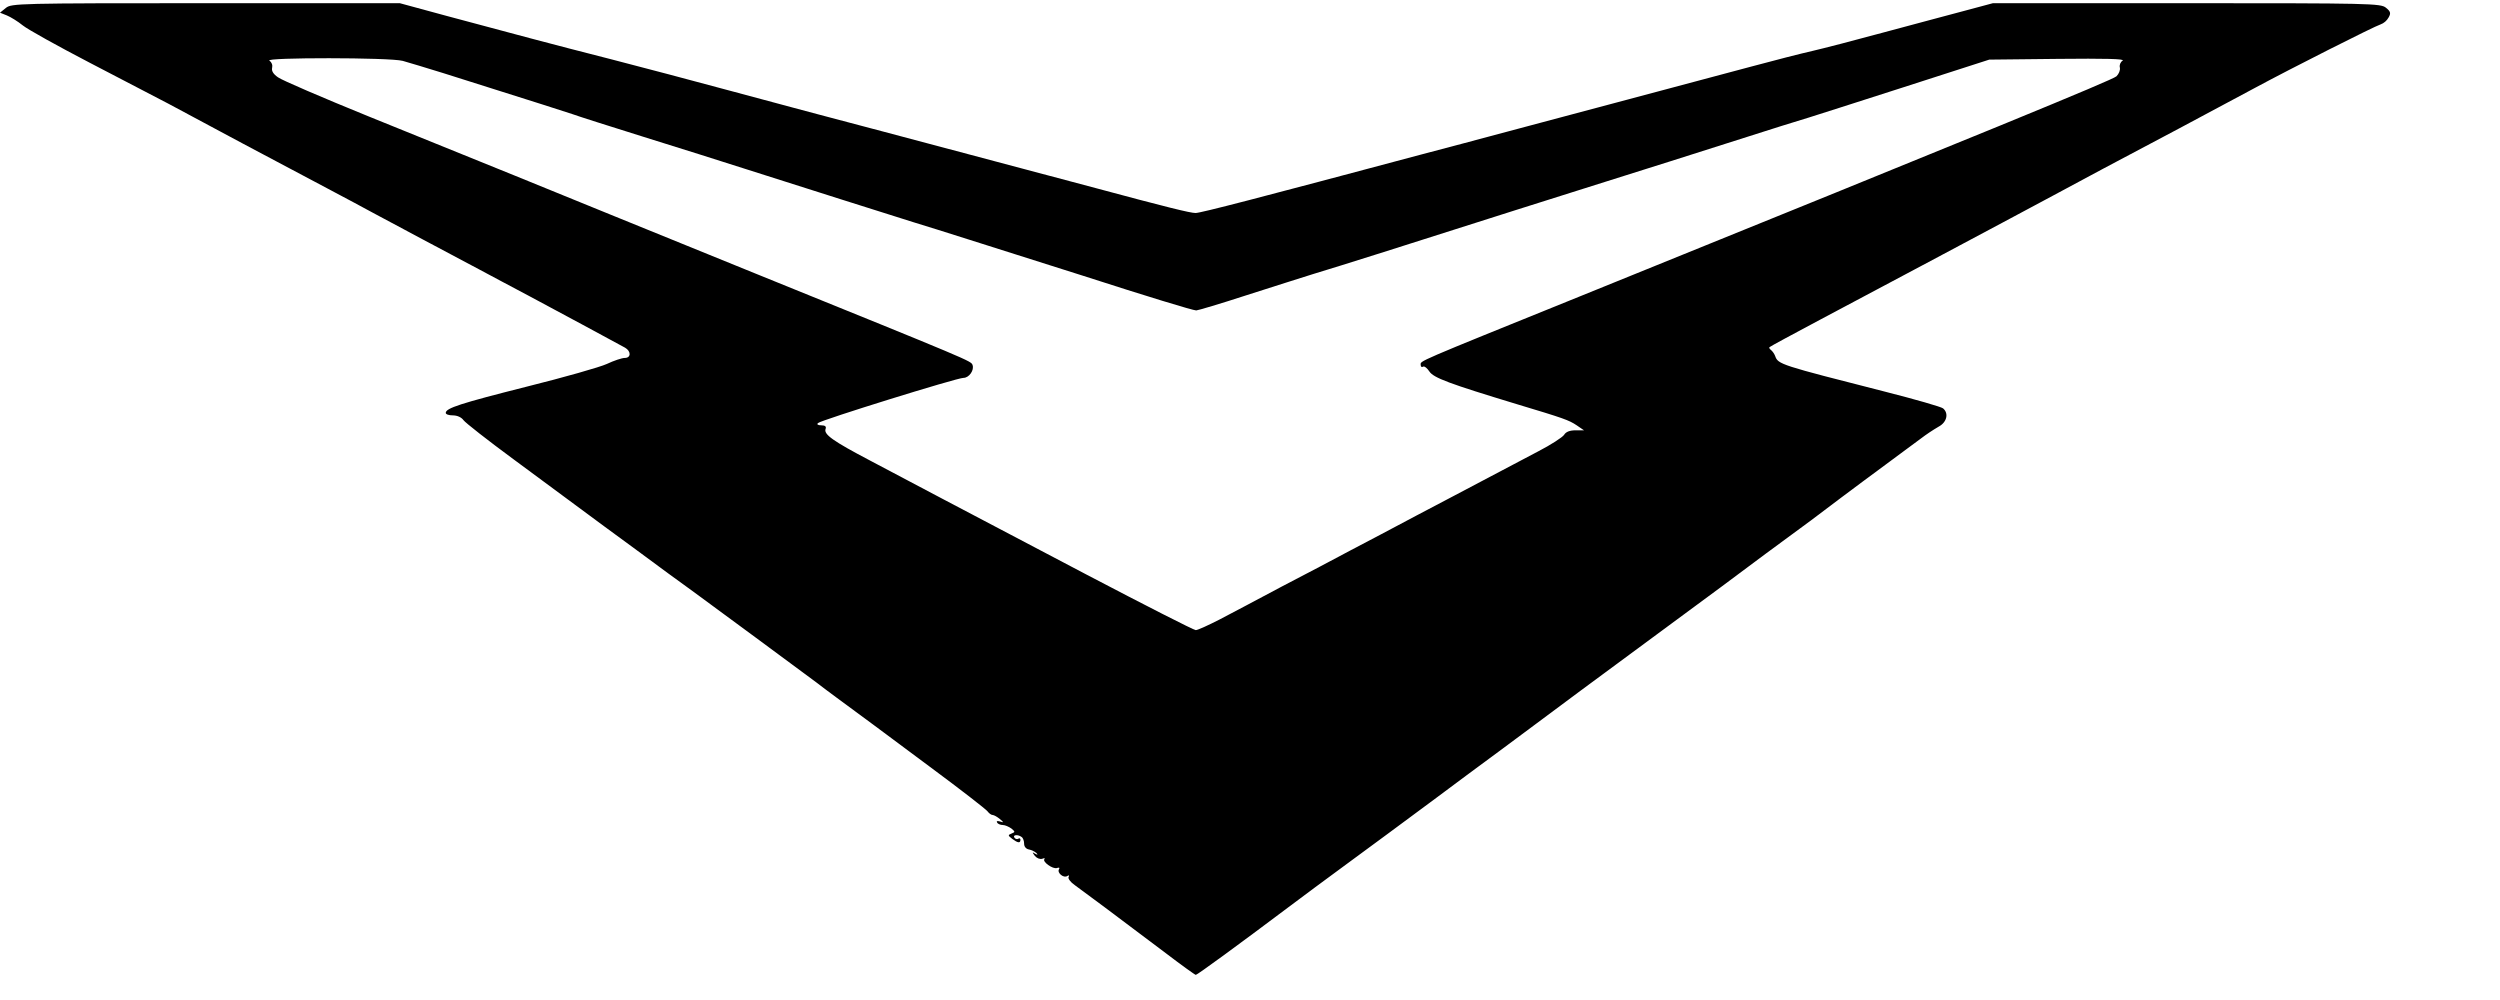 <svg width="40" height="16" viewBox="0 0 40 16" fill="none" xmlns="http://www.w3.org/2000/svg">
<g clip-path="url(#clip0_655_455)">
<style>
    path,
    rect {
        fill: black;
    }

    @media (prefers-color-scheme: dark) {
      path,
      rect {
        fill: white;
      }
    }
</style>
<path fill-rule="evenodd" clip-rule="evenodd" d="M47.806 7.93V15.595H55.052L63.096 9.697C67.521 6.452 71.334 3.663 71.564 3.497L71.988 3.189L71.77 3.466C71.655 3.62 70.432 5.165 69.058 6.908C67.031 9.482 66.577 10.085 66.643 10.153C66.685 10.189 68.368 11.433 70.384 12.911L74.046 15.595H81.292L76.485 12.08C73.846 10.146 71.637 8.515 71.577 8.453C71.474 8.355 71.582 8.176 74.04 4.371C75.463 2.186 76.619 0.363 76.619 0.332C76.619 0.283 75.396 0.265 72.666 0.265H68.72L60.699 6.15L52.679 12.03L52.648 6.163L52.618 0.295L50.215 0.277L47.806 0.265V7.93ZM93.138 7.388C90.677 9.94 88.219 12.495 85.765 15.053L85.257 15.595H92.466L97.847 9.672C99.673 7.66 101.497 5.647 103.319 3.632C103.404 3.515 103.7 3.817 109.221 9.549L115.026 15.583L118.222 15.589L121.424 15.595L121.218 15.355C121.109 15.226 117.986 11.778 114.275 7.69L107.526 0.265H99.996L93.138 7.388V7.388ZM125.389 0.308C125.364 0.326 125.347 3.78 125.347 7.973V15.595H130.189V0.265H127.81C126.497 0.265 125.407 0.283 125.389 0.308V0.308ZM135.249 0.32C135.28 0.357 137.483 1.976 140.147 3.928C142.81 5.88 144.995 7.505 145.007 7.536C145.019 7.567 143.869 9.383 142.446 11.575L139.868 15.564L143.869 15.583L147.87 15.595L155.721 9.839L163.572 4.075L163.59 9.839L163.602 15.595H168.444V0.548L168.578 0.406L168.705 0.264H161.538L153.112 6.44C150.278 8.521 147.441 10.597 144.601 12.671C144.523 12.72 145.189 11.864 148.748 7.37L149.97 5.824L146.181 3.041L142.392 0.265H138.791C136.545 0.265 135.213 0.289 135.249 0.32ZM0.094 0.127L0 0.203L0.11 0.247C0.169 0.271 0.287 0.343 0.365 0.407C0.444 0.471 0.927 0.739 1.434 1.003C1.942 1.266 2.507 1.562 2.692 1.658C3.164 1.914 4.574 2.665 5.227 3.009C5.529 3.169 5.867 3.349 5.973 3.408C6.083 3.468 6.437 3.656 6.759 3.828C7.085 4 7.49 4.216 7.662 4.308C7.836 4.4 8.189 4.591 8.449 4.727C8.877 4.955 9.856 5.483 10.001 5.563C10.099 5.619 10.099 5.727 9.996 5.727C9.95 5.727 9.82 5.771 9.71 5.823C9.6 5.874 9.022 6.038 8.429 6.186C7.368 6.454 7.132 6.53 7.132 6.606C7.132 6.63 7.183 6.646 7.246 6.646C7.317 6.646 7.384 6.678 7.415 6.722C7.443 6.762 7.804 7.045 8.217 7.349C8.633 7.657 9.285 8.137 9.671 8.424C10.06 8.708 10.515 9.044 10.688 9.172C10.861 9.296 11.046 9.431 11.101 9.472C11.152 9.511 11.596 9.835 12.083 10.195C12.57 10.555 13.011 10.882 13.066 10.922C13.12 10.966 13.262 11.07 13.38 11.158C13.879 11.525 14.032 11.638 14.873 12.265C15.36 12.625 15.777 12.949 15.8 12.981C15.824 13.013 15.859 13.04 15.883 13.04C15.902 13.04 15.954 13.068 15.997 13.104C16.064 13.16 16.064 13.164 16.001 13.144C15.958 13.132 15.938 13.136 15.954 13.16C15.965 13.184 16.009 13.2 16.044 13.2C16.08 13.2 16.142 13.228 16.182 13.256C16.244 13.308 16.244 13.312 16.186 13.336C16.123 13.361 16.127 13.368 16.193 13.42C16.284 13.488 16.327 13.496 16.327 13.436C16.327 13.416 16.311 13.404 16.292 13.42C16.272 13.432 16.244 13.424 16.229 13.4C16.201 13.356 16.288 13.348 16.346 13.392C16.37 13.408 16.386 13.456 16.386 13.5C16.386 13.548 16.418 13.584 16.465 13.592C16.508 13.601 16.548 13.62 16.582 13.648C16.61 13.68 16.602 13.68 16.563 13.66C16.512 13.628 16.512 13.632 16.559 13.696C16.59 13.732 16.641 13.752 16.677 13.74C16.708 13.728 16.724 13.728 16.712 13.744C16.669 13.784 16.846 13.912 16.912 13.888C16.944 13.876 16.96 13.883 16.944 13.908C16.909 13.964 17.018 14.056 17.077 14.016C17.105 14 17.113 14.004 17.097 14.032C17.085 14.056 17.128 14.116 17.199 14.164C17.333 14.26 17.863 14.655 18.653 15.251C18.905 15.443 19.12 15.598 19.133 15.598C19.156 15.598 19.828 15.107 20.61 14.519C20.814 14.363 21.239 14.052 21.553 13.82C21.867 13.592 22.512 13.112 22.987 12.761C23.324 12.509 23.662 12.258 24.001 12.009C24.08 11.95 24.257 11.817 24.394 11.717C24.728 11.466 25.887 10.607 26.064 10.479C26.142 10.422 26.803 9.935 27.526 9.4C28.008 9.038 28.493 8.68 28.979 8.324C29.054 8.268 29.267 8.108 29.455 7.965C29.648 7.821 29.974 7.577 30.182 7.425C30.39 7.269 30.638 7.089 30.732 7.018C30.824 6.948 30.92 6.884 31.019 6.826C31.149 6.757 31.184 6.614 31.089 6.534C31.062 6.51 30.646 6.39 30.158 6.266C28.48 5.838 28.449 5.83 28.402 5.695C28.387 5.658 28.364 5.625 28.335 5.599C28.311 5.583 28.304 5.563 28.311 5.555C28.324 5.542 28.693 5.343 29.137 5.107C29.581 4.871 30.316 4.48 30.768 4.24C31.223 3.996 31.797 3.692 32.044 3.56C32.292 3.429 32.657 3.232 32.85 3.129C33.046 3.024 33.408 2.829 33.655 2.697C34.462 2.271 35.268 1.842 36.072 1.41C36.665 1.09 37.994 0.419 38.088 0.391C38.143 0.371 38.189 0.331 38.218 0.279C38.257 0.211 38.249 0.183 38.174 0.123C38.092 0.055 37.923 0.051 34.988 0.051H31.887L31.424 0.175C31.172 0.243 30.595 0.395 30.138 0.519C29.687 0.642 29.172 0.775 28.999 0.815C28.826 0.854 28.386 0.966 28.017 1.066C27.408 1.23 27.078 1.318 26.053 1.59C25.859 1.642 25.117 1.841 24.402 2.03C23.691 2.222 22.948 2.417 22.752 2.469C20.134 3.168 19.211 3.408 19.129 3.408C19.046 3.408 18.684 3.32 17.466 2.992C16.689 2.785 14.676 2.249 14.146 2.109C13.347 1.899 12.547 1.686 11.749 1.47C11.124 1.302 10.24 1.066 9.785 0.95C8.814 0.703 8.178 0.531 7.148 0.255L6.397 0.051H3.289C0.287 0.051 0.181 0.055 0.094 0.127ZM6.444 0.974C6.531 0.998 6.822 1.086 7.093 1.17C8.735 1.689 9.014 1.777 9.156 1.825C9.242 1.857 9.757 2.021 10.295 2.189C10.837 2.357 11.58 2.592 11.945 2.709C12.72 2.956 14.33 3.467 14.617 3.556C14.837 3.62 16.378 4.112 17.325 4.411C18.354 4.743 19.089 4.967 19.14 4.967C19.164 4.967 19.529 4.859 19.946 4.723C20.366 4.587 20.841 4.439 21.003 4.387C21.164 4.339 21.678 4.179 22.142 4.032C23.56 3.58 25.25 3.044 25.573 2.944C25.738 2.892 26.013 2.805 26.182 2.752C26.346 2.7 27.007 2.493 27.643 2.289C28.28 2.085 28.865 1.901 28.94 1.881C29.014 1.857 29.698 1.641 30.453 1.397L31.828 0.954L32.928 0.942C33.679 0.934 34.008 0.942 33.962 0.97C33.926 0.994 33.907 1.042 33.918 1.082C33.926 1.122 33.903 1.182 33.863 1.221C33.796 1.282 31.808 2.097 25.266 4.747C22.609 5.822 22.731 5.77 22.731 5.838C22.731 5.866 22.747 5.882 22.771 5.866C22.791 5.854 22.834 5.89 22.869 5.942C22.936 6.046 23.187 6.138 24.264 6.465C25.023 6.693 25.101 6.721 25.227 6.805L25.344 6.885H25.207C25.117 6.885 25.054 6.909 25.026 6.957C24.999 6.997 24.814 7.117 24.613 7.221C24.409 7.328 24.032 7.529 23.773 7.664C23.513 7.8 23.018 8.064 22.672 8.244C22.326 8.428 21.851 8.68 21.612 8.804C21.376 8.932 20.881 9.191 20.512 9.383C20.146 9.579 19.698 9.815 19.517 9.91C19.337 10.002 19.164 10.082 19.132 10.082C19.101 10.082 18.319 9.683 17.395 9.199C16.472 8.712 15.442 8.172 15.108 7.996C14.774 7.82 14.244 7.541 13.929 7.373C13.32 7.053 13.175 6.949 13.21 6.861C13.223 6.825 13.203 6.805 13.14 6.805C13.085 6.805 13.065 6.789 13.088 6.769C13.136 6.721 15.309 6.046 15.415 6.046C15.505 6.046 15.592 5.922 15.56 5.838C15.533 5.774 15.556 5.782 12.083 4.375C10.515 3.739 8.782 3.032 8.232 2.808C7.682 2.584 6.629 2.157 5.894 1.861C5.159 1.562 4.507 1.282 4.448 1.237C4.373 1.186 4.342 1.134 4.354 1.086C4.359 1.064 4.358 1.042 4.35 1.021C4.342 1 4.329 0.983 4.311 0.97C4.216 0.918 6.24 0.918 6.444 0.974Z"/>
</g>
<defs>
<clipPath id="clip0_655_455">
<rect width="40" height="16"/>
</clipPath>
</defs>
</svg>
